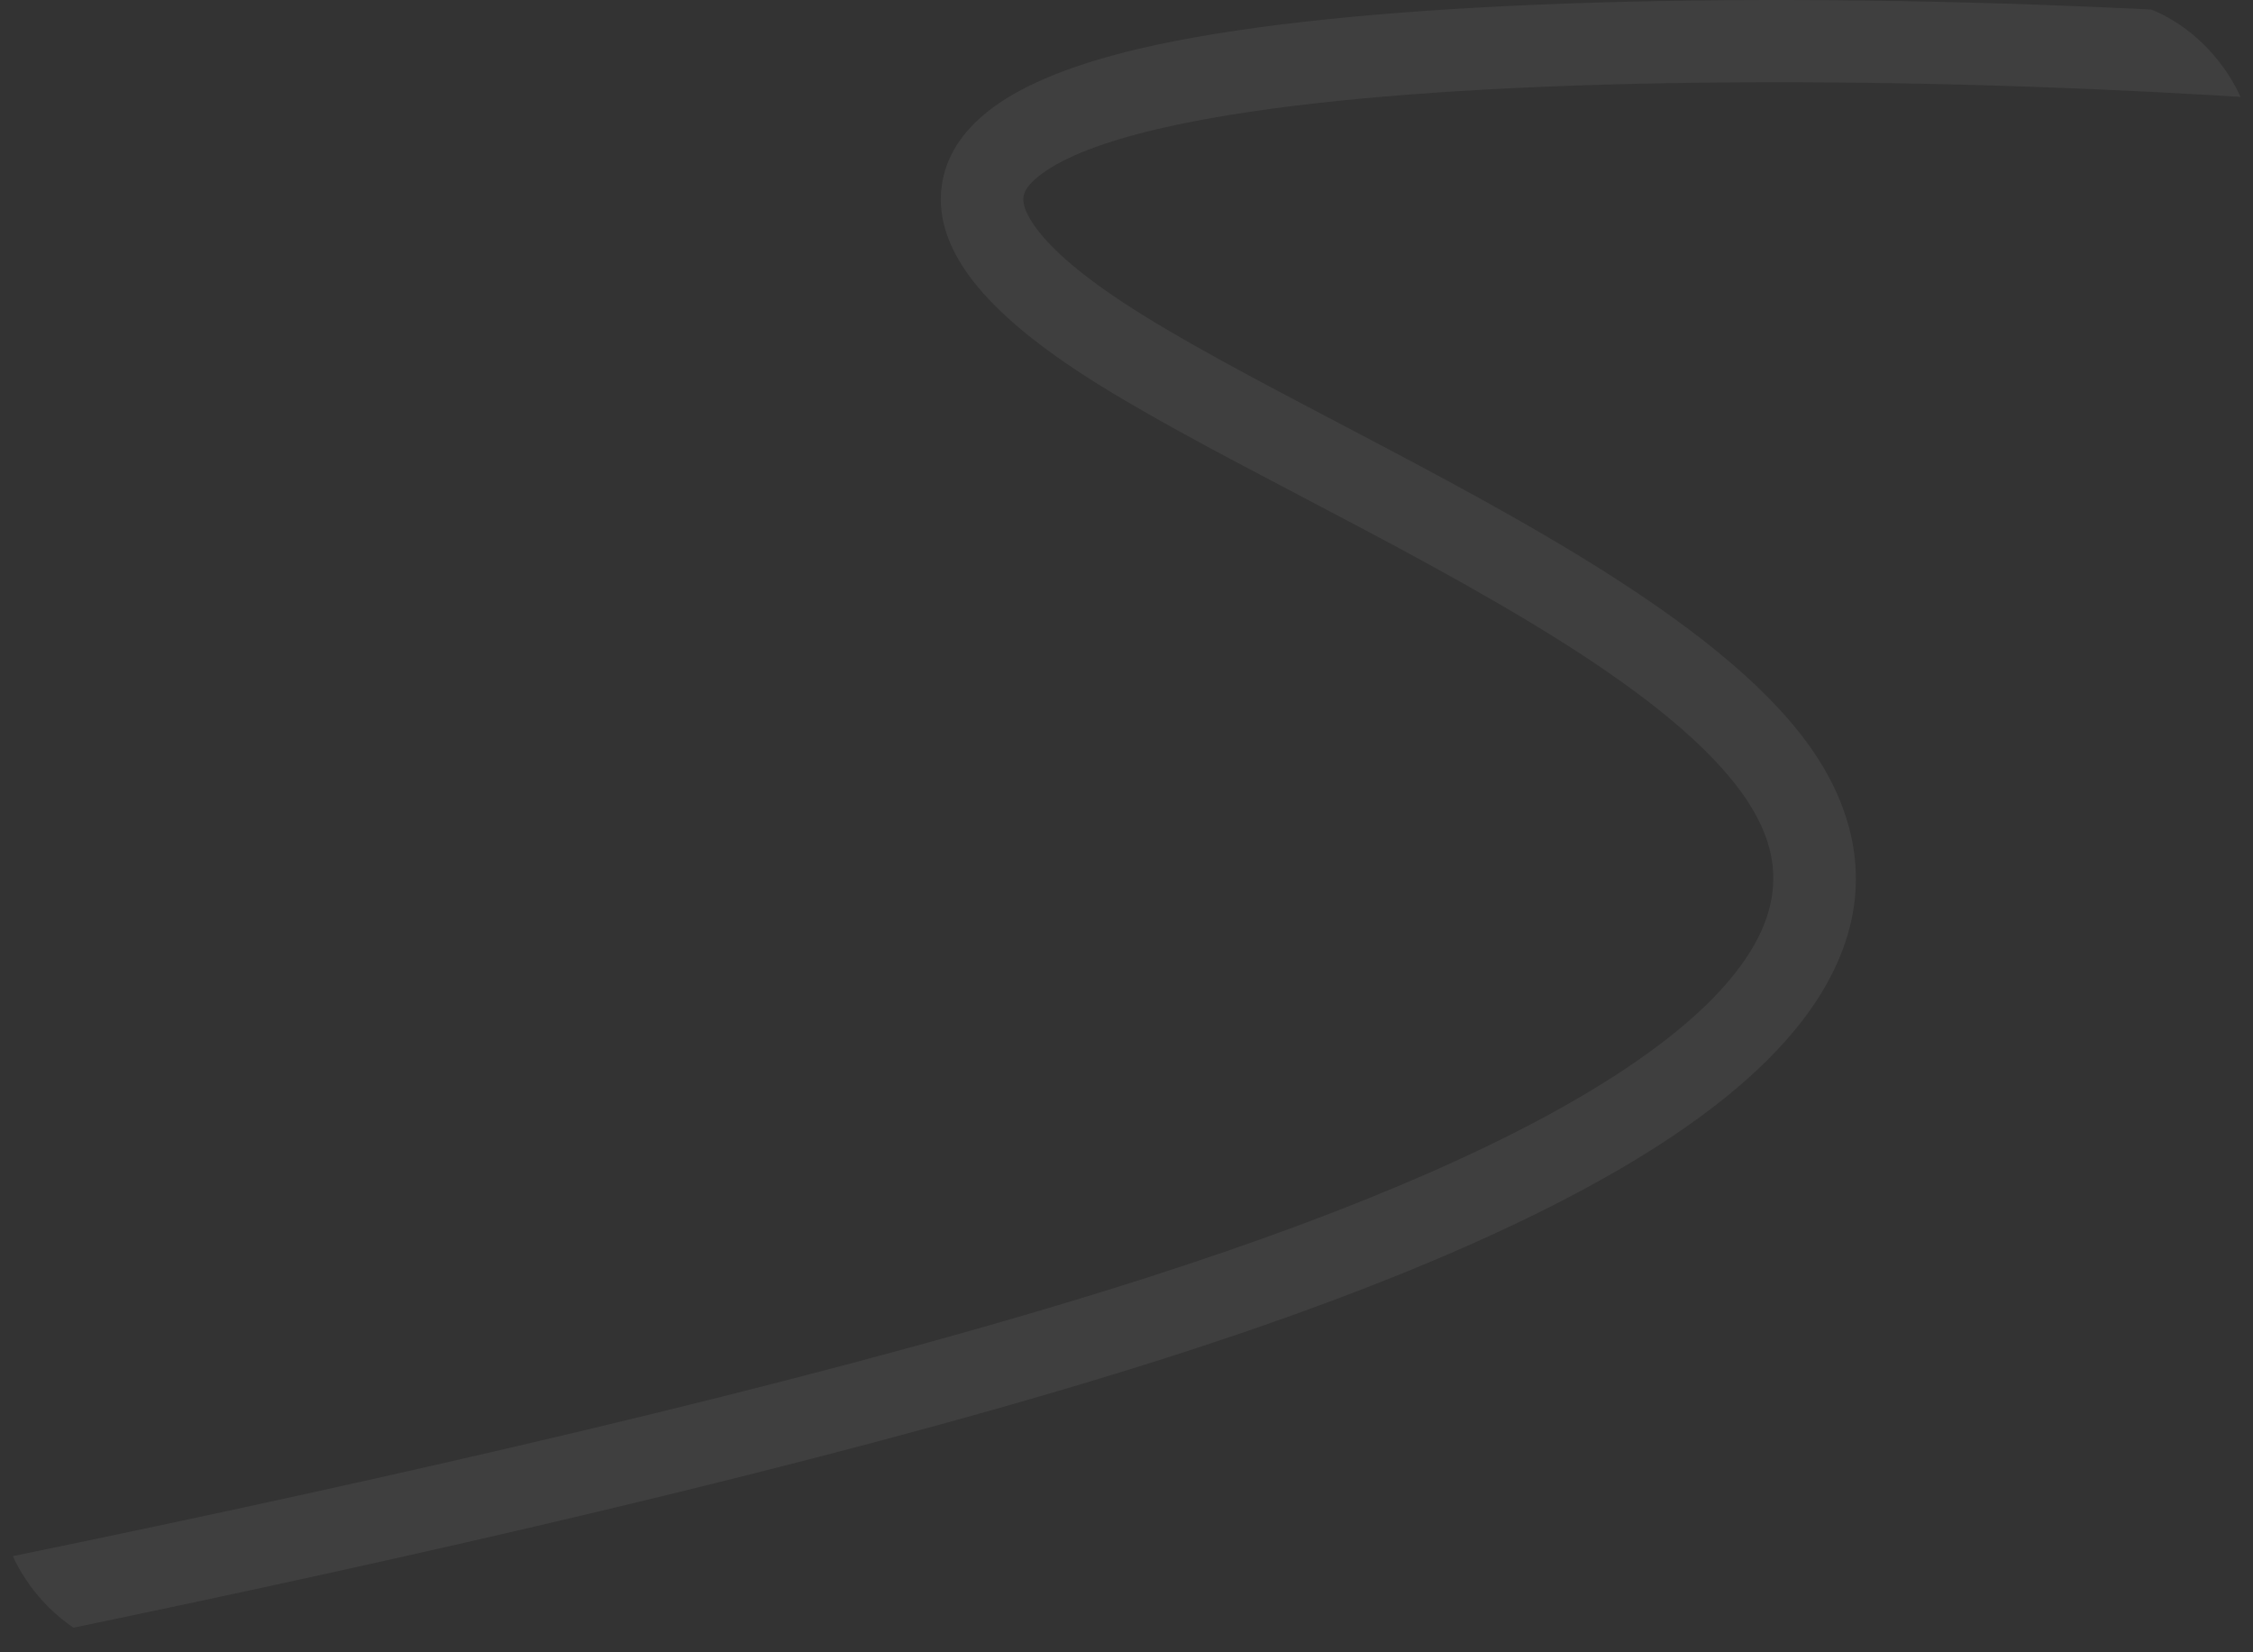 <?xml version="1.0" encoding="UTF-8"?> <svg xmlns="http://www.w3.org/2000/svg" width="300" height="220" viewBox="0 0 300 220" fill="none"><rect x="0" y="0" width="300" height="220" fill="#333333" stroke="none"/><g clip-path="url(#clip0_608_4343)"><path d="M393.881 21.493C374.318 19.426 354.752 17.358 333.661 15.53C313.102 13.748 292.207 12.309 270.637 11.556C247.338 10.743 222.888 10.691 201.21 11.747C182.549 12.656 166.01 14.391 154.175 17.173C147.062 18.845 141.872 20.828 138.759 23.113C137.314 24.173 136.484 25.166 136.303 26.078C136.125 26.978 136.5 28.162 137.458 29.636C139.438 32.681 143.389 36.201 149.441 40.199C156.803 45.062 167.131 50.486 178.2 56.298C202.627 69.123 230.544 83.78 241.629 100.322C243.475 103.076 244.87 105.889 245.79 108.755C248.145 116.088 247.419 123.525 243.241 131C239.425 137.827 232.669 144.621 222.656 151.318C208.057 161.084 186.18 170.898 155.947 180.588C117.478 192.918 65.302 205.125 14.053 215.832C-36.841 226.464 -87.268 235.695 -122.114 242.042C-191.535 254.688 -198.871 255.845 -206.192 257L-206.998 251.796L-208 246.208L-207.866 246.186C-200.624 245.044 -193.368 243.899 -124.047 231.271C-89.508 224.98 -39.496 215.825 11.82 205.104C62.781 194.458 114.589 182.344 152.597 170.161C181.827 160.792 202.788 151.431 216.557 142.221C225.085 136.518 230.692 130.995 233.663 125.68C236.271 121.013 236.759 116.478 235.354 112.103C234.749 110.217 233.799 108.32 232.524 106.417C222.998 92.2 196.379 78.225 173.09 65.997C161.769 60.053 151.206 54.506 143.387 49.34C136.069 44.505 131.075 39.918 128.27 35.602C125.668 31.601 124.782 27.72 125.524 23.977C126.265 20.248 128.543 17.013 132.277 14.274C136.606 11.097 143.136 8.5 151.686 6.489C164.13 3.563 181.351 1.749 200.697 0.806C222.624 -0.262 247.378 -0.209 270.983 0.615C293.307 1.394 314.293 2.828 334.608 4.588C354.392 6.302 374.697 8.449 395 10.594L393.883 21.494L393.881 21.493Z" fill="#F9F9F9" fill-opacity="0.06"></path></g><defs><clipPath id="clip0_608_4343"><rect width="300" height="220" rx="20" fill="white"></rect></clipPath></defs></svg> 